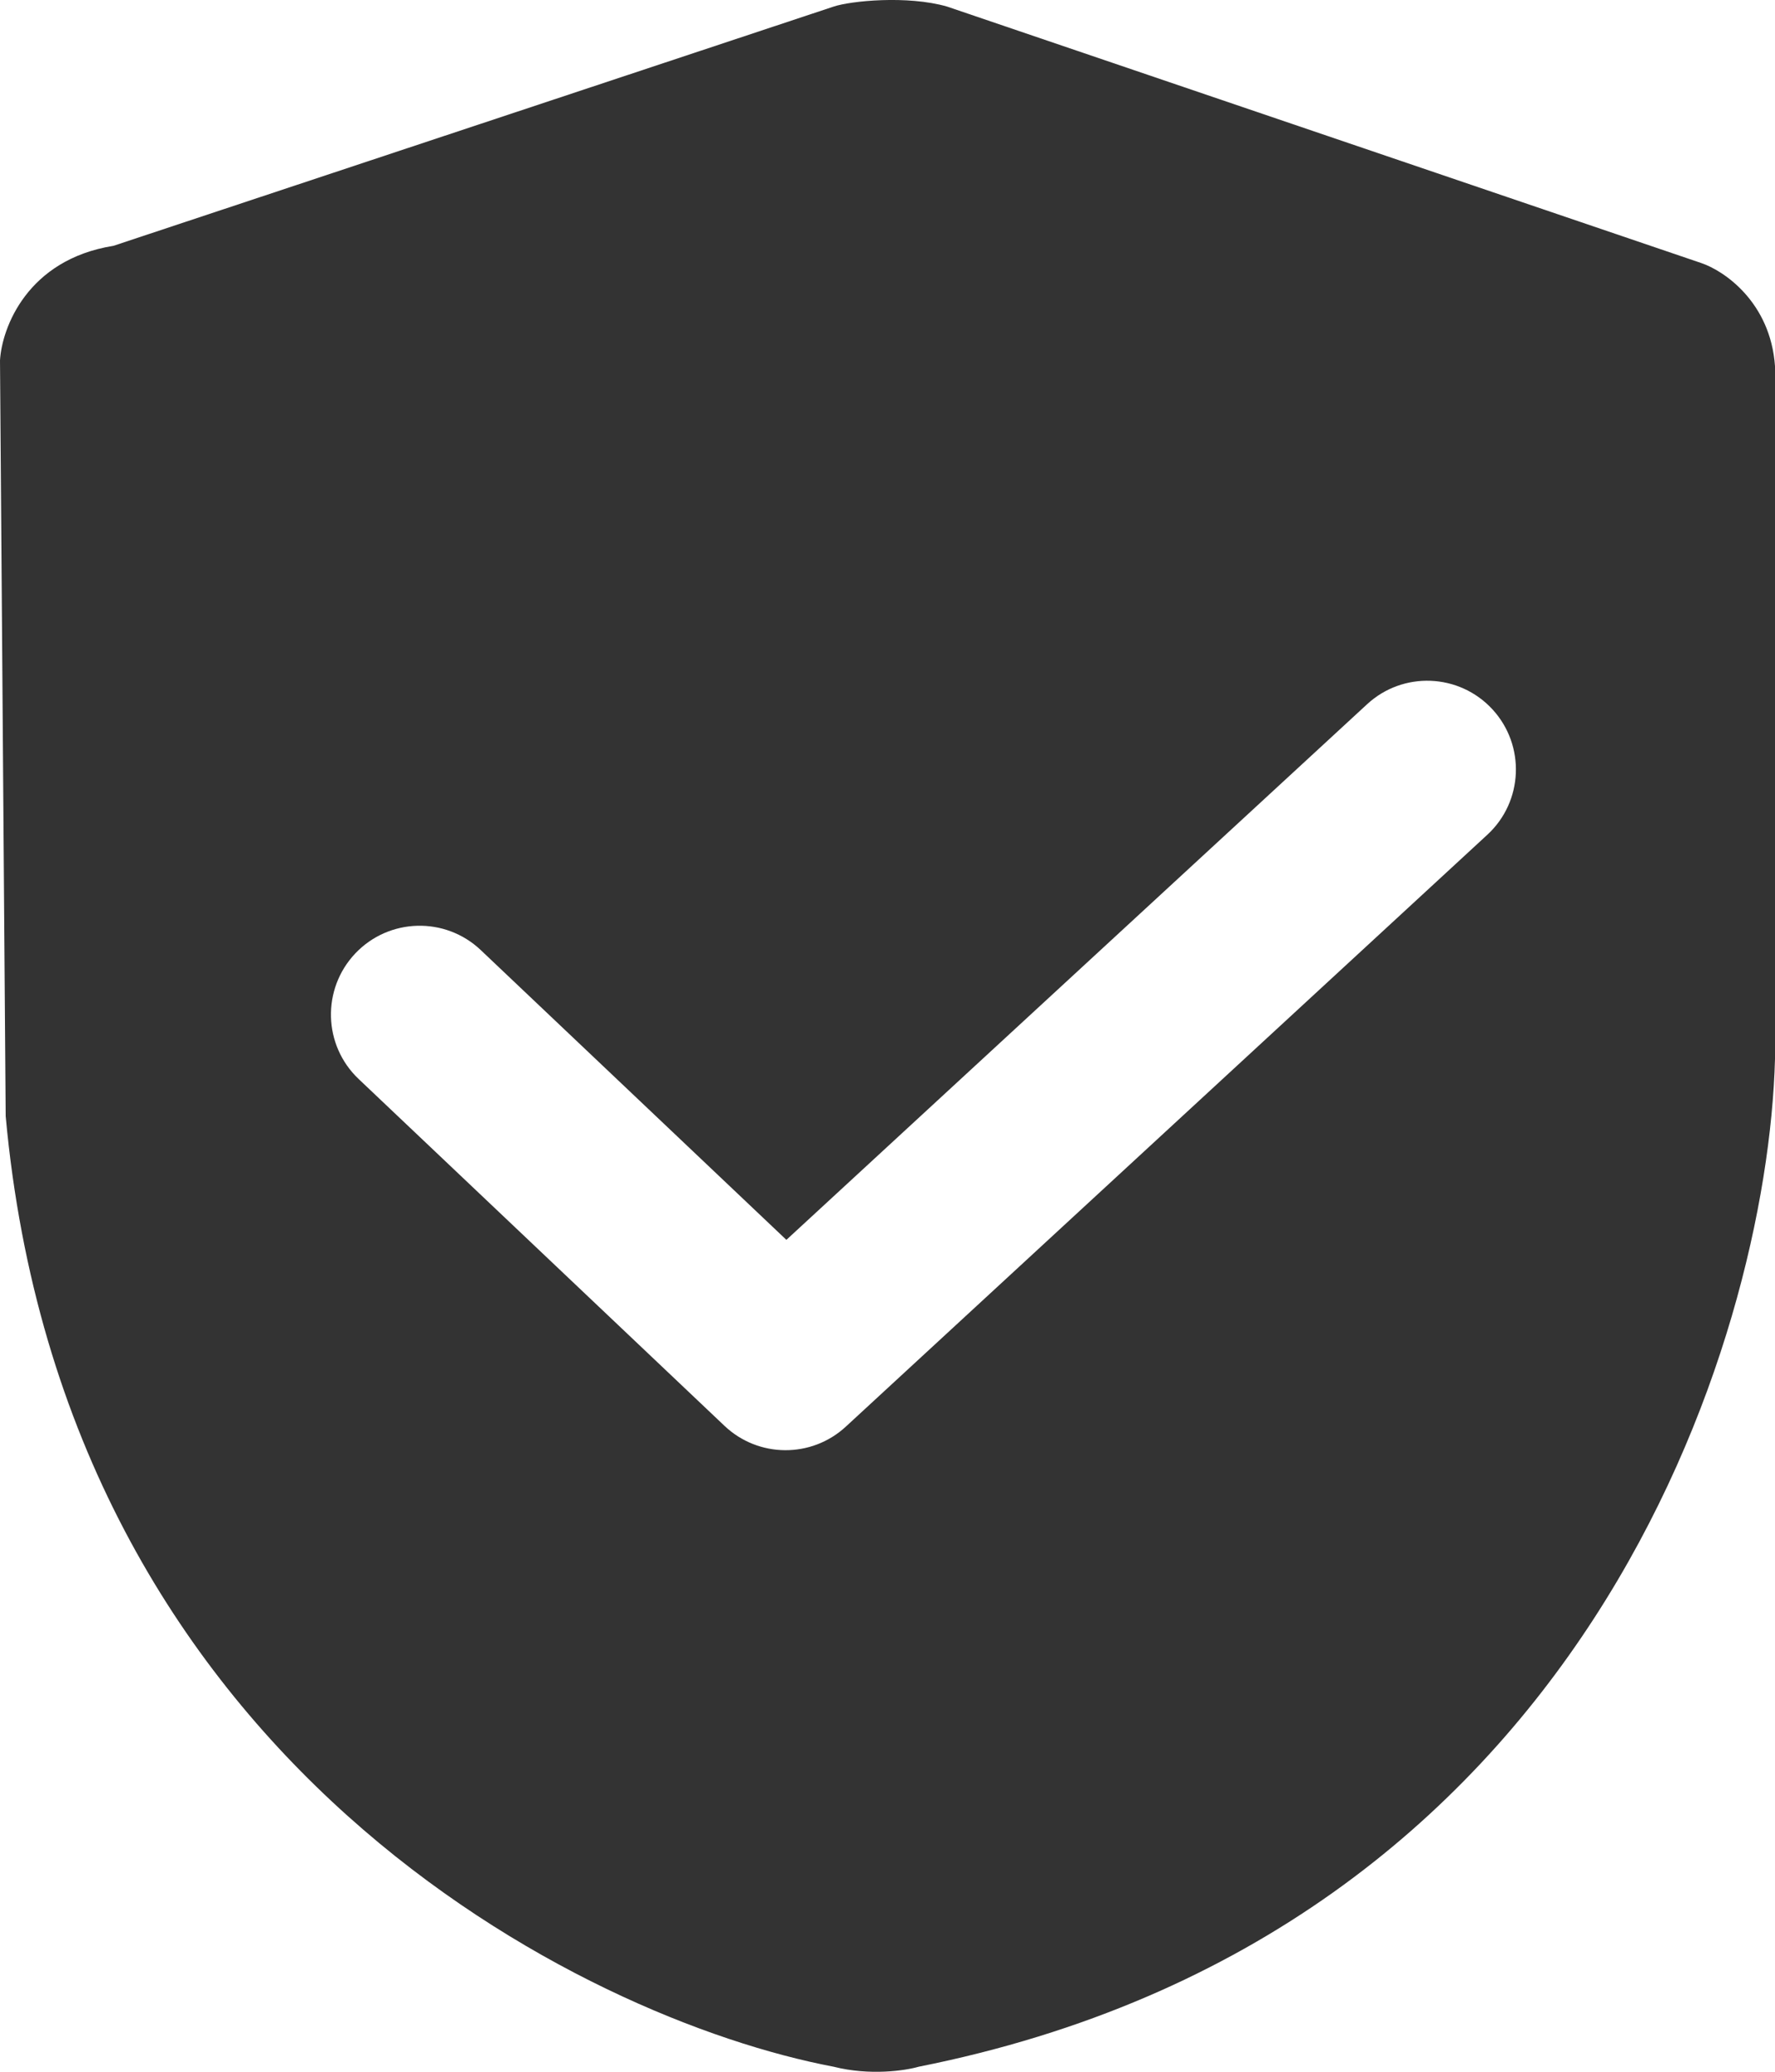<svg xmlns="http://www.w3.org/2000/svg" fill="none" viewBox="0 0 30 35" height="35" width="30">
<path fill="#333333" d="M14.09 0.111C14.378 0.015 15.336 -0.082 16.007 0.111L28.754 4.444C29.137 4.573 29.923 5.102 30 6.185V17.89C29.872 22.63 26.799 32.671 15.527 34.915C15.304 34.98 14.703 35.07 14.09 34.915C9.841 34.109 1.093 29.769 0.096 18.857L0 6.088C0.032 5.54 0.46 4.385 1.917 4.153L14.09 0.111ZM25.224 11.983C24.662 11.374 23.713 11.336 23.105 11.898L13.291 20.946L8.126 16.051C7.525 15.481 6.575 15.506 6.005 16.107C5.435 16.709 5.46 17.659 6.062 18.229L12.246 24.089C12.819 24.631 13.715 24.637 14.295 24.102L25.138 14.102C25.747 13.541 25.785 12.592 25.224 11.983Z"></path>
</svg>
